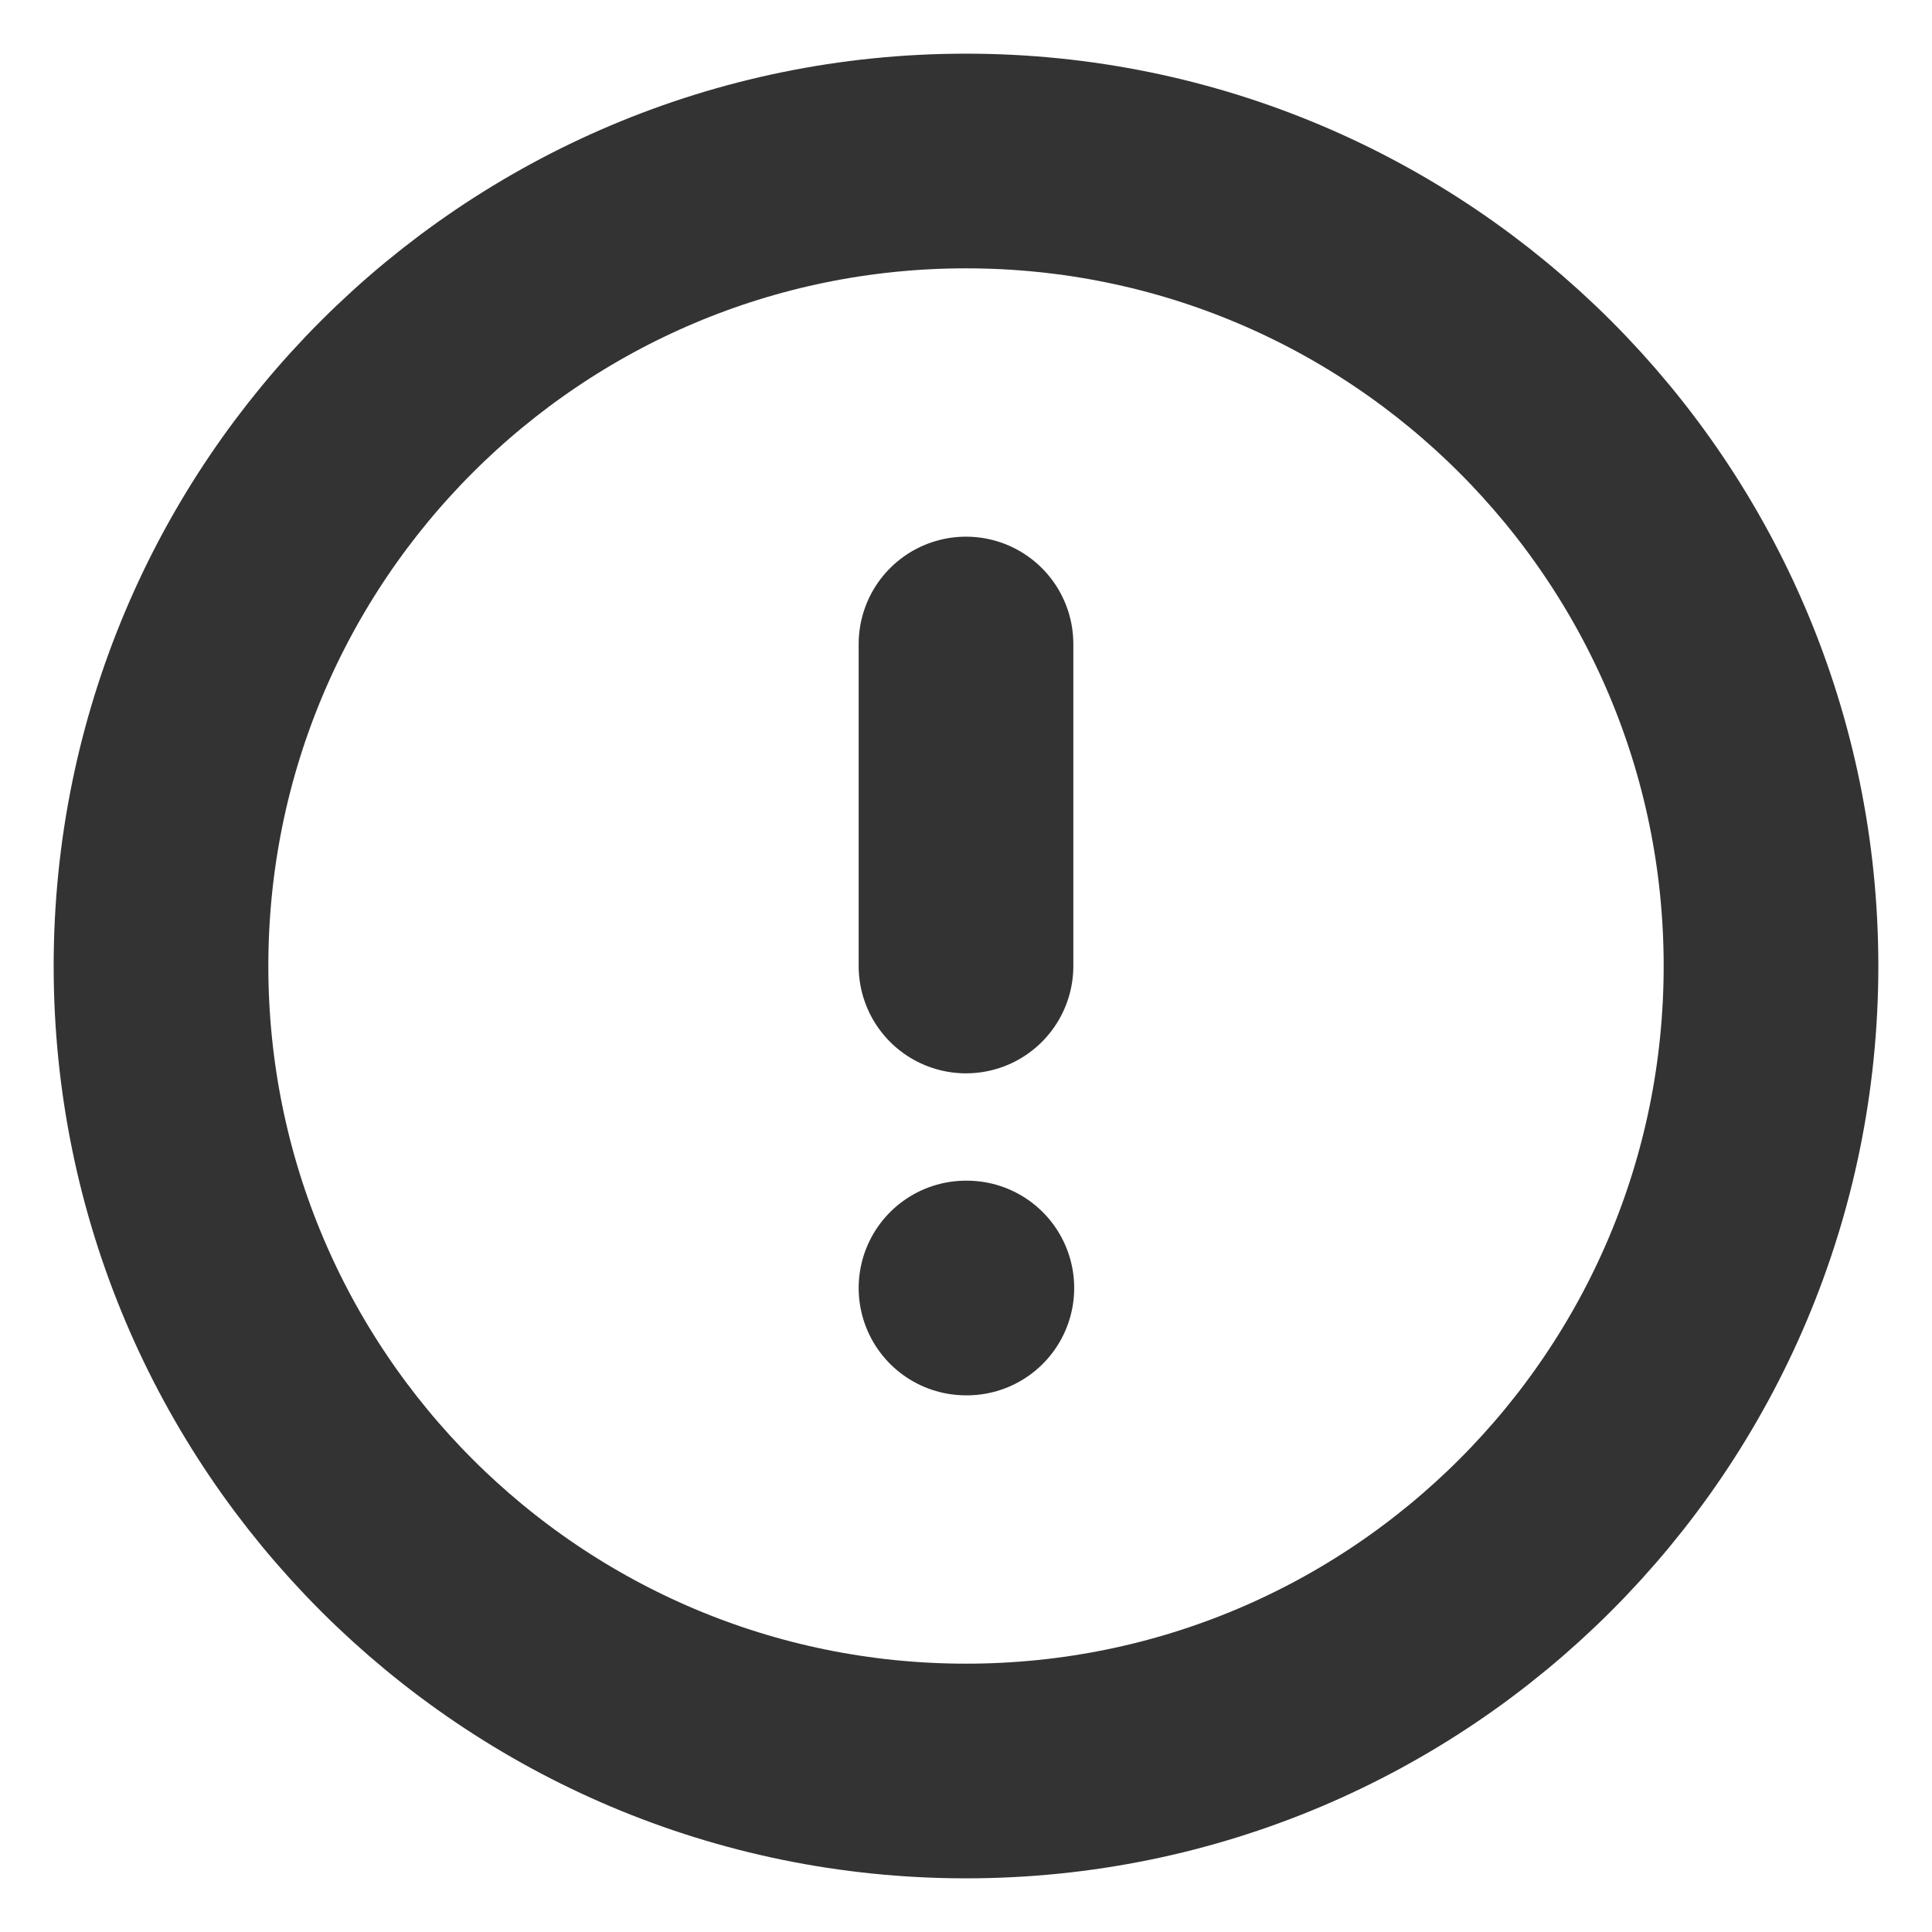 <svg width="18" height="18" viewBox="0 0 18 18" fill="none" xmlns="http://www.w3.org/2000/svg">
<g clip-path="url(#clip0_230_3264)">
<path d="M9 16.5C13.142 16.5 16.5 13.142 16.5 9C16.5 4.858 13.142 1.5 9 1.5C4.858 1.5 1.5 4.858 1.5 9C1.5 13.142 4.858 16.5 9 16.5Z" stroke="#333333" stroke-width="2" stroke-linecap="round" stroke-linejoin="round"/>
<path d="M9 6V9" stroke="#333333" stroke-width="2" stroke-linecap="round" stroke-linejoin="round"/>
<path d="M9 12H9.008" stroke="#333333" stroke-width="2" stroke-linecap="round" stroke-linejoin="round"/>
</g>
<defs>
<clipPath id="clip0_230_3264">
<rect width="18" height="18" fill="white"/>
</clipPath>
</defs>
</svg>
